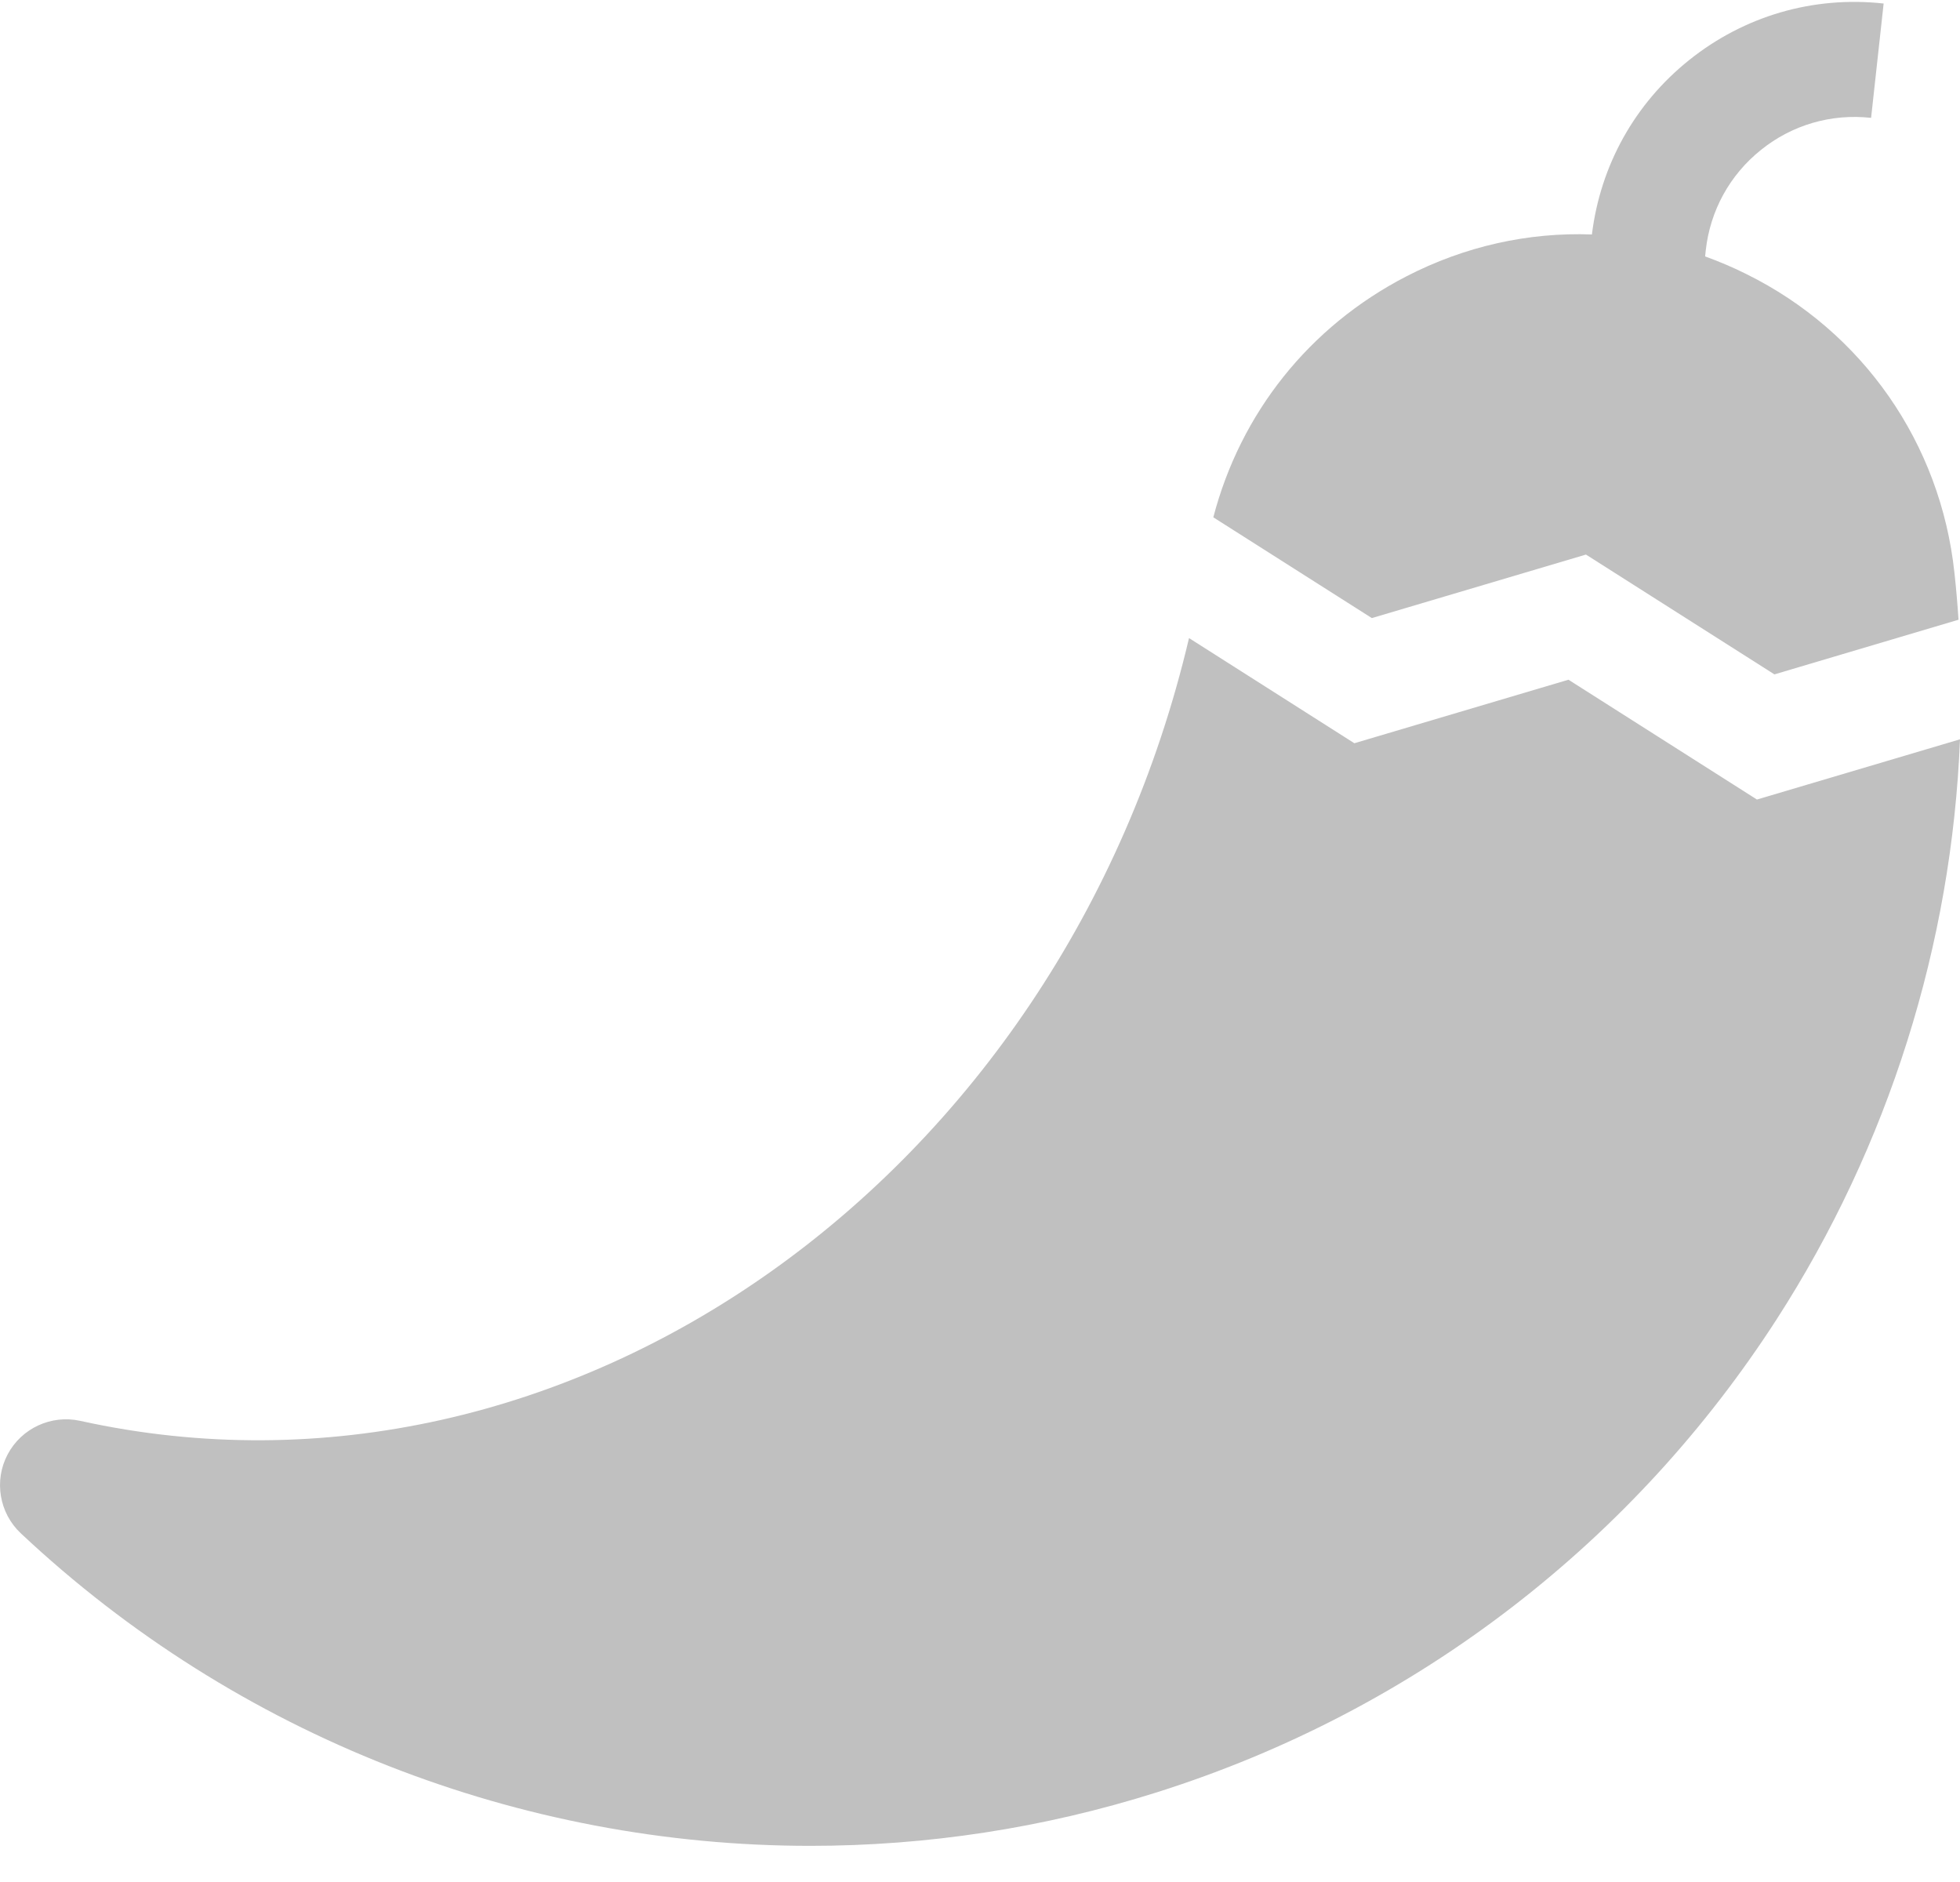 <?xml version="1.0" encoding="UTF-8"?>
<svg width="25px" height="24px" viewBox="0 0 25 24" version="1.1" xmlns="http://www.w3.org/2000/svg" xmlns:xlink="http://www.w3.org/1999/xlink">
    <!-- Generator: Sketch 51.3 (57544) - http://www.bohemiancoding.com/sketch -->
    <title>Krydrede_ret</title>
    <desc>Created with Sketch.</desc>
    <defs></defs>
    <g id="Ikoner" stroke="none" stroke-width="1" fill="none" fill-rule="evenodd">
        <g transform="translate(-220, -305)" fill="#C0C0C0" fill-rule="nonzero" id="Krydrede_ret">
            <g transform="translate(220, 305)">
                <path d="M17.498,7.882 L20.229,7.072 L22.633,8.6 L24.981,7.903 C24.968,7.703 24.951,7.504 24.929,7.304 C24.752,5.653 23.76,4.229 22.277,3.496 L22.263,3.489 C22.094,3.405 21.922,3.333 21.749,3.27 L21.757,3.193 C21.813,2.686 22.063,2.231 22.461,1.912 C22.859,1.592 23.358,1.447 23.866,1.503 L24.026,0.045 C23.129,-0.054 22.248,0.203 21.544,0.767 C20.851,1.322 20.413,2.11 20.305,2.99 C19.496,2.96 18.684,3.139 17.935,3.526 C16.699,4.165 15.823,5.268 15.476,6.597 L17.498,7.882 Z" id="Shape"></path>
                <path d="M22.41,10.196 L20.006,8.668 L17.275,9.478 L15.166,8.137 C13.545,15.024 7.244,19.492 1.022,18.119 C0.653,18.038 0.273,18.214 0.097,18.548 C-0.079,18.881 -0.01,19.294 0.264,19.552 C3.03,22.15 6.65,23.539 10.337,23.539 C11.816,23.539 13.307,23.315 14.757,22.856 C16.414,22.332 17.945,21.532 19.308,20.478 C20.625,19.46 21.752,18.232 22.659,16.828 C24.092,14.607 24.896,12.039 25,9.428 L22.41,10.196 Z" id="Shape"></path>
            </g>
        </g>
    </g>
</svg>